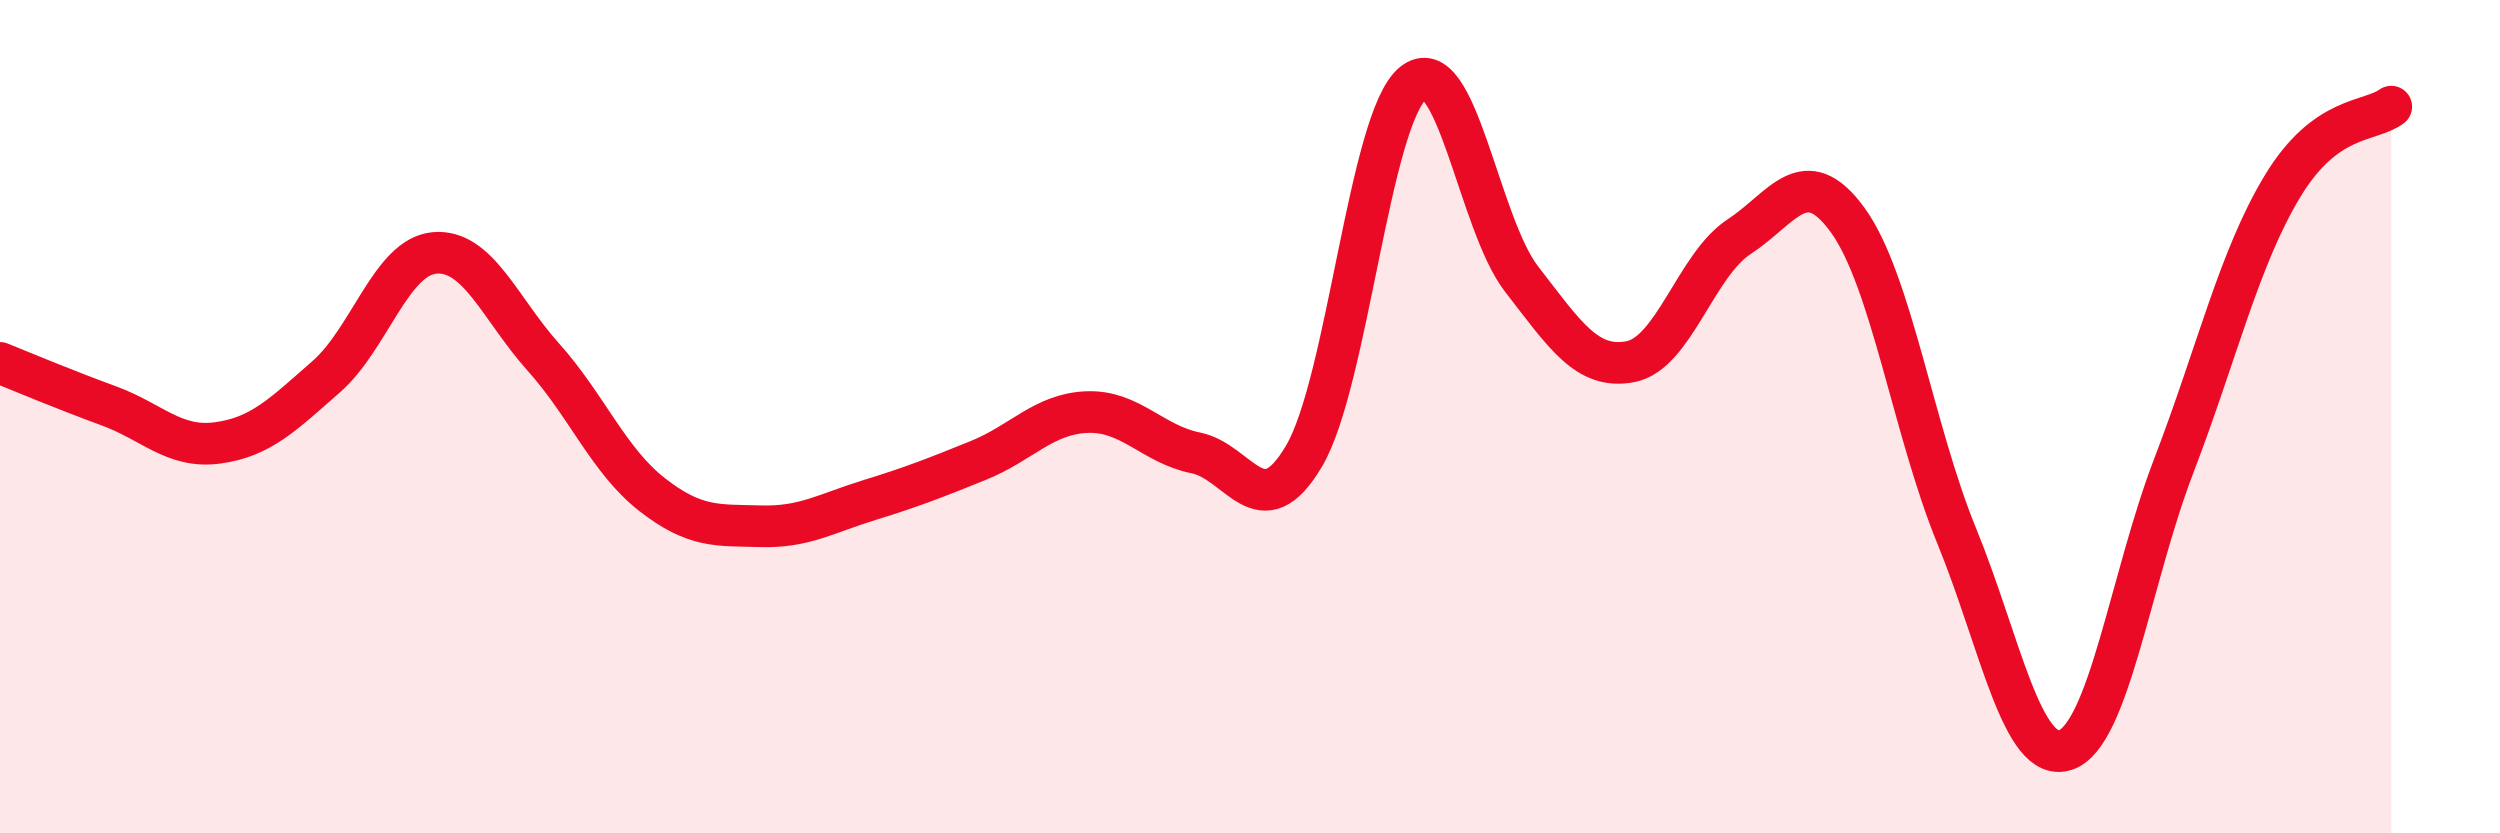
    <svg width="60" height="20" viewBox="0 0 60 20" xmlns="http://www.w3.org/2000/svg">
      <path
        d="M 0,8.71 C 0.52,8.92 1.57,9.36 2.61,9.74 C 3.65,10.12 4.18,10.77 5.22,10.63 C 6.26,10.49 6.79,9.95 7.83,9.04 C 8.87,8.13 9.39,6.16 10.43,6.07 C 11.47,5.98 12,7.41 13.04,8.57 C 14.08,9.73 14.61,11.06 15.65,11.87 C 16.69,12.68 17.22,12.6 18.26,12.63 C 19.3,12.66 19.83,12.32 20.87,12 C 21.91,11.68 22.44,11.47 23.48,11.05 C 24.52,10.63 25.05,9.93 26.09,9.89 C 27.13,9.85 27.66,10.66 28.7,10.87 C 29.74,11.08 30.26,12.71 31.3,10.94 C 32.34,9.17 32.87,2.85 33.91,2 C 34.95,1.15 35.48,5.36 36.52,6.7 C 37.56,8.04 38.09,8.88 39.13,8.68 C 40.17,8.48 40.7,6.36 41.74,5.68 C 42.78,5 43.31,3.85 44.35,5.29 C 45.39,6.73 45.92,10.32 46.96,12.86 C 48,15.4 48.53,18.34 49.57,18 C 50.61,17.66 51.13,13.89 52.17,11.18 C 53.21,8.47 53.74,6.19 54.78,4.47 C 55.82,2.75 56.87,2.94 57.39,2.56L57.39 20L0 20Z"
        fill="#EB0A25"
        opacity="0.1"
        stroke-linecap="round"
        stroke-linejoin="round"
      />
      <path
        d="M 0,8.71 C 0.52,8.92 1.57,9.36 2.61,9.74 C 3.65,10.12 4.18,10.77 5.22,10.63 C 6.26,10.49 6.79,9.95 7.83,9.04 C 8.87,8.13 9.39,6.16 10.43,6.07 C 11.47,5.98 12,7.41 13.04,8.57 C 14.08,9.73 14.61,11.06 15.65,11.87 C 16.69,12.68 17.22,12.6 18.26,12.63 C 19.3,12.66 19.83,12.32 20.87,12 C 21.91,11.68 22.44,11.47 23.48,11.05 C 24.52,10.63 25.05,9.93 26.09,9.89 C 27.13,9.85 27.66,10.66 28.7,10.87 C 29.74,11.08 30.26,12.71 31.3,10.94 C 32.34,9.17 32.87,2.85 33.91,2 C 34.95,1.15 35.48,5.36 36.52,6.7 C 37.56,8.04 38.09,8.88 39.13,8.68 C 40.17,8.48 40.7,6.36 41.74,5.68 C 42.78,5 43.31,3.85 44.35,5.29 C 45.39,6.73 45.92,10.32 46.96,12.86 C 48,15.4 48.53,18.34 49.57,18 C 50.61,17.66 51.13,13.89 52.17,11.18 C 53.21,8.47 53.74,6.19 54.78,4.47 C 55.82,2.75 56.87,2.94 57.39,2.56"
        stroke="#EB0A25"
        stroke-width="1"
        fill="none"
        stroke-linecap="round"
        stroke-linejoin="round"
      />
    </svg>
  